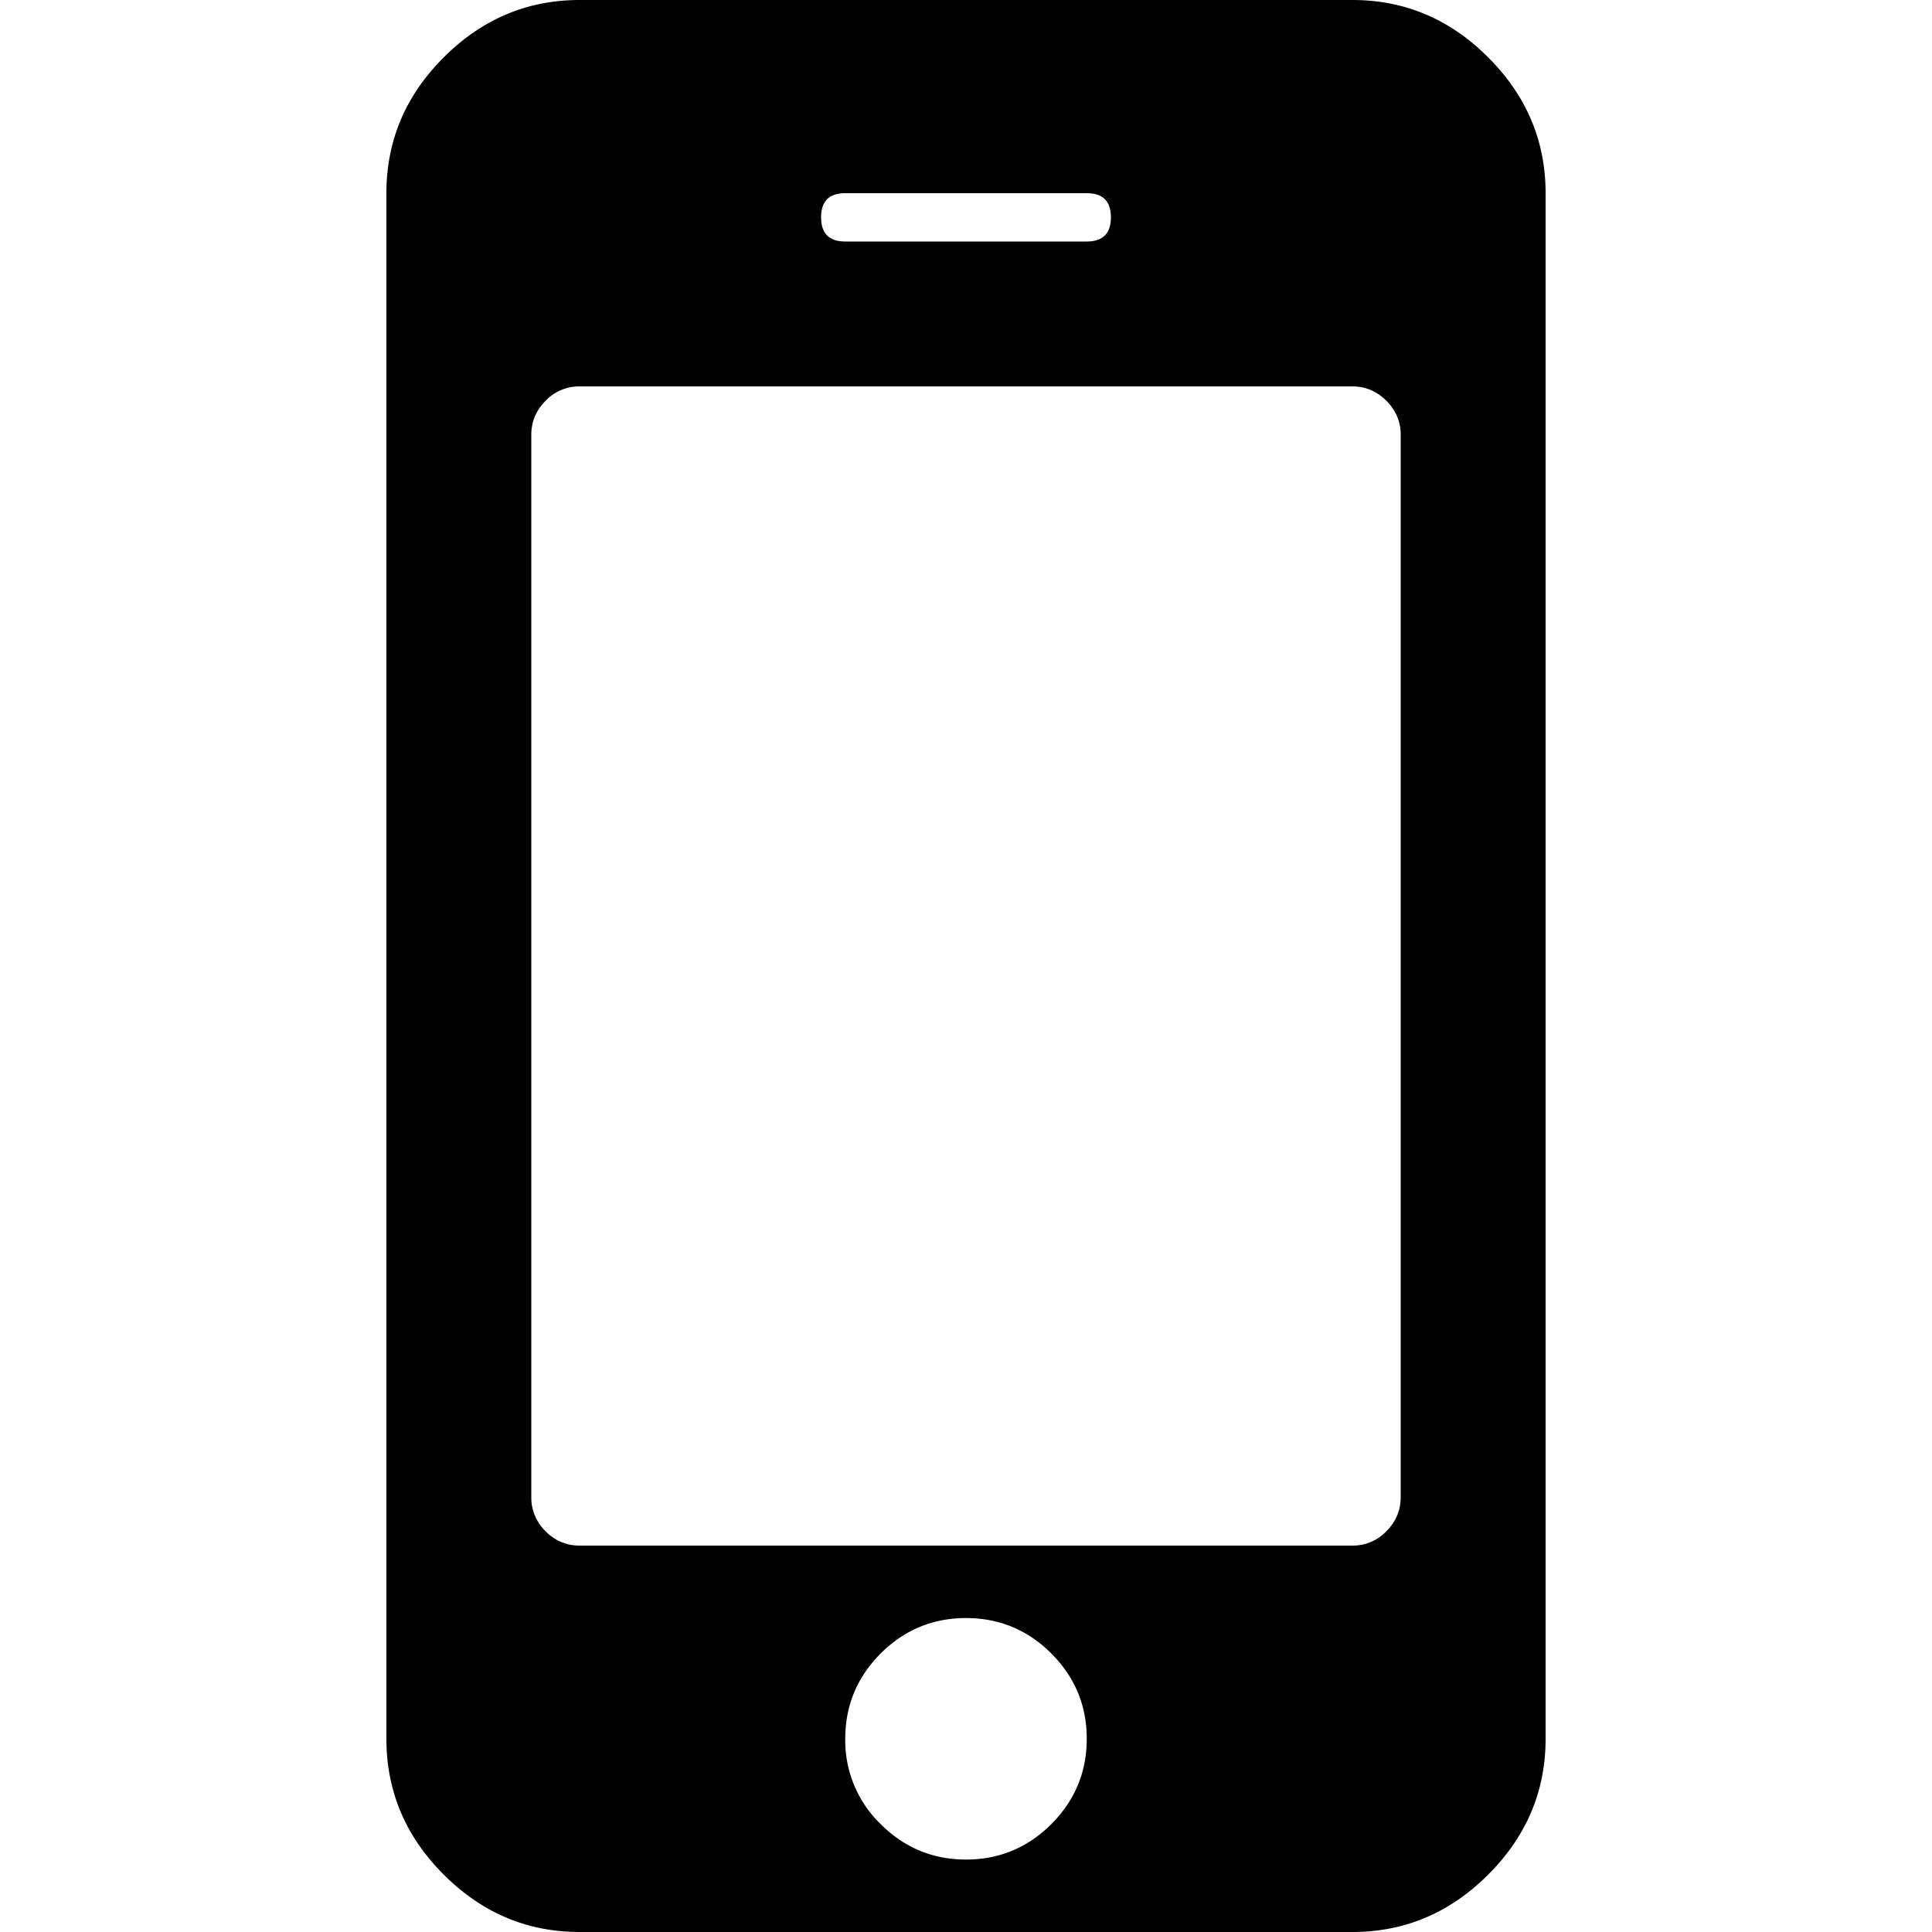 <svg width="24" height="24" fill="none" xmlns="http://www.w3.org/2000/svg"><path d="M18.487.713C18.012.237 17.45 0 16.8 0H7.2c-.65 0-1.213.238-1.688.713C5.037 1.187 4.8 1.75 4.8 2.4v19.2c0 .65.237 1.212.712 1.687.475.475 1.038.713 1.688.713h9.6c.65 0 1.212-.238 1.687-.713.475-.475.713-1.037.713-1.687V2.4c0-.65-.238-1.212-.713-1.687ZM10.5 2.4h3c.2 0 .3.1.3.3 0 .2-.1.3-.3.3h-3c-.2 0-.3-.1-.3-.3 0-.2.1-.3.3-.3Zm2.56 20.26c-.294.293-.648.44-1.06.44-.412 0-.766-.147-1.06-.44a1.445 1.445 0 0 1-.44-1.06c0-.413.147-.766.44-1.06.294-.293.648-.44 1.06-.44.413 0 .766.147 1.06.44.293.294.44.647.44 1.06 0 .413-.147.765-.44 1.06Zm4.34-4.06c0 .162-.06.303-.178.422a.577.577 0 0 1-.422.178H7.2a.577.577 0 0 1-.422-.178.577.577 0 0 1-.178-.422V5.4c0-.162.06-.303.178-.422A.578.578 0 0 1 7.2 4.8h9.6c.162 0 .303.06.422.178.119.12.178.26.178.422v13.2Z" fill="#000"/></svg>